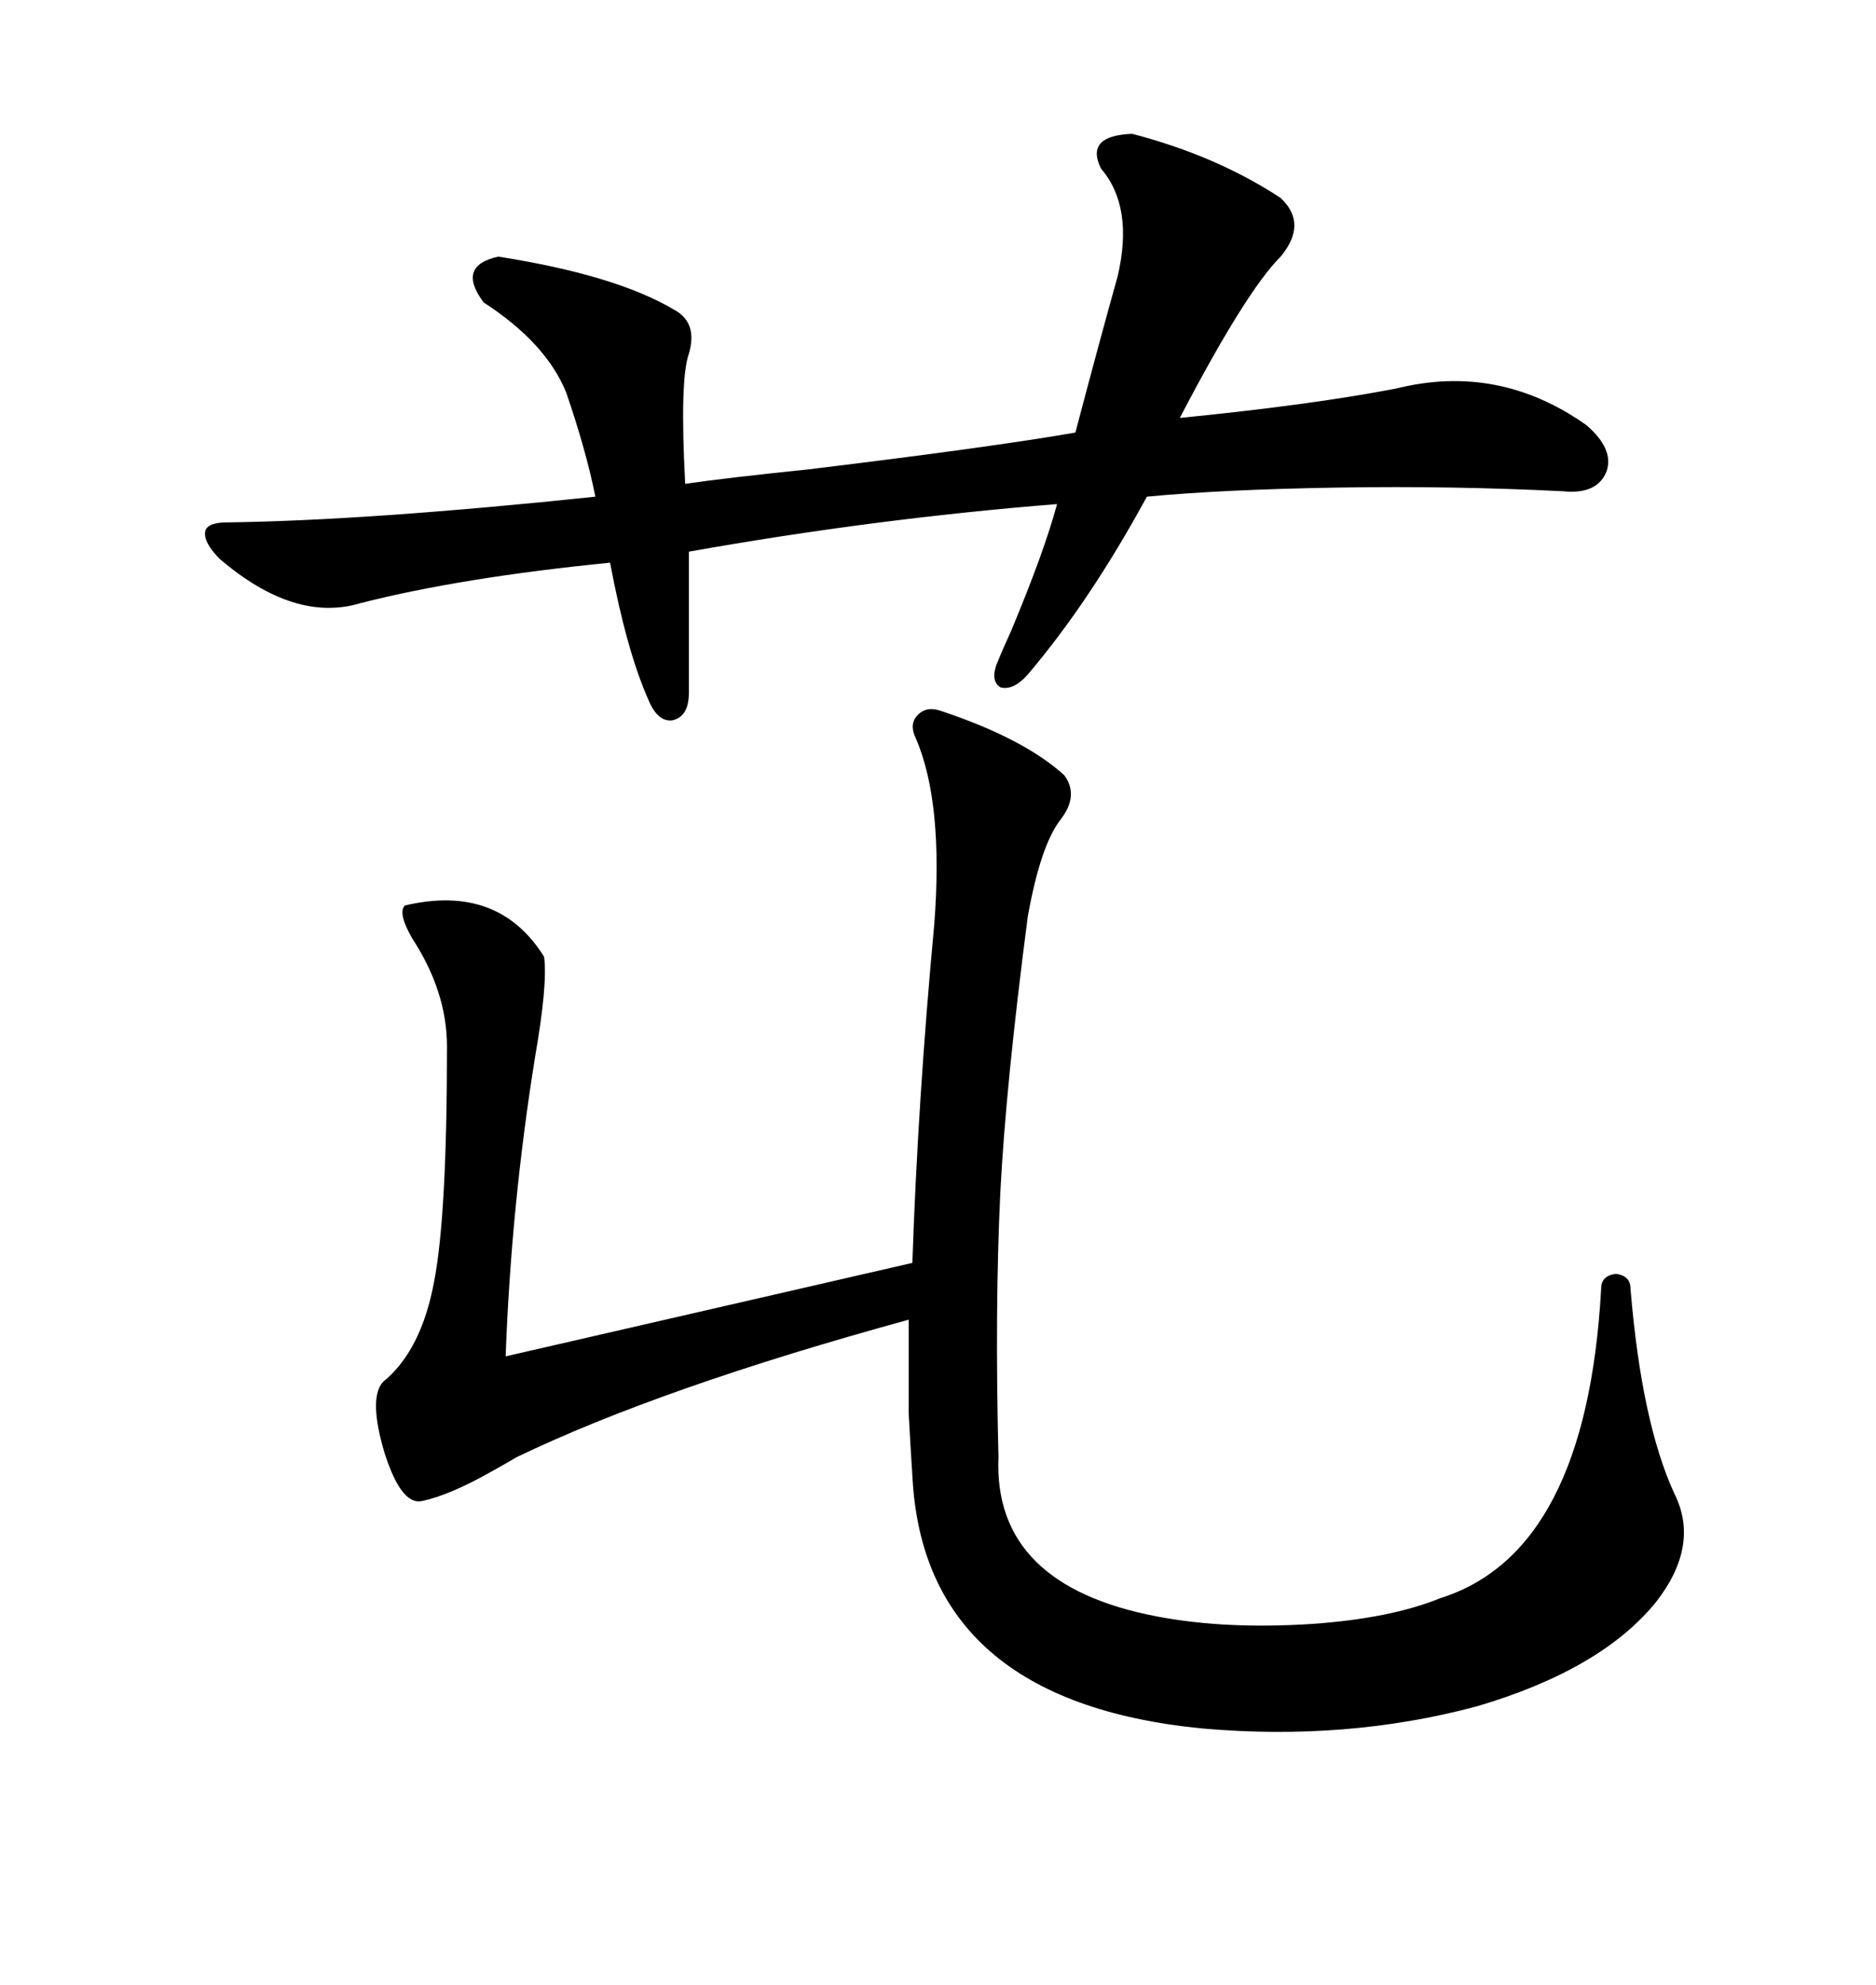 <svg xmlns="http://www.w3.org/2000/svg" xmlns:xlink="http://www.w3.org/1999/xlink" width="300" height="317.285"><path d="M150.59 113.67L150.59 113.67Q163.77 118.07 170.21 123.93L170.21 123.93Q172.56 127.15 169.63 130.96L169.63 130.96Q166.41 135.06 164.36 146.48L164.36 146.48Q160.84 173.44 159.96 190.72L159.96 190.72Q159.08 209.18 159.67 232.91L159.67 232.91Q158.79 253.42 185.16 258.40L185.16 258.40Q196.00 260.45 209.77 259.57L209.77 259.57Q222.36 258.69 230.27 255.47L230.27 255.47Q253.71 248.14 256.05 205.96L256.05 205.96Q256.05 203.91 258.40 203.61L258.40 203.61Q260.74 203.91 260.74 205.96L260.74 205.96Q262.50 227.34 267.77 238.77L267.77 238.77Q271.88 246.97 264.84 256.05L264.84 256.05Q256.05 266.89 236.13 272.75L236.13 272.75Q215.33 278.32 192.19 276.27L192.19 276.27Q147.66 271.88 145.90 235.84L145.90 235.84Q145.61 231.45 145.31 225.88L145.31 225.88Q145.31 221.19 145.31 210.94L145.31 210.94Q105.76 221.78 82.62 232.91L82.62 232.91Q81.15 233.79 78.52 235.25L78.52 235.25Q71.78 239.06 67.38 239.94L67.38 239.94Q64.16 240.53 61.52 232.32L61.52 232.32Q58.89 223.54 61.23 220.90L61.23 220.90Q67.38 215.92 69.43 204.79L69.43 204.79Q71.48 194.24 71.48 167.29L71.48 167.29Q71.48 158.50 65.92 150L65.92 150Q63.57 145.90 64.75 144.73L64.75 144.73Q79.69 141.21 87.01 152.93L87.01 152.93Q87.60 157.32 85.55 169.04L85.55 169.04Q81.74 192.77 80.86 216.80L80.86 216.80L145.90 201.86Q146.78 175.78 149.41 147.66L149.41 147.66Q150.88 128.32 146.48 118.07L146.48 118.07Q145.31 115.72 146.78 114.26L146.78 114.26Q148.24 112.79 150.59 113.67ZM110.16 88.18L110.16 88.18L110.16 110.74Q110.16 114.55 107.52 115.14L107.52 115.14Q105.18 115.43 103.71 111.91L103.71 111.91Q100.20 104.00 97.56 89.94L97.56 89.94Q73.83 92.29 57.71 96.39L57.71 96.39Q47.17 99.61 35.16 89.36L35.16 89.36Q32.52 86.72 32.81 84.96L32.81 84.96Q33.11 83.50 36.33 83.50L36.33 83.50Q58.89 83.20 95.21 79.39L95.21 79.39Q93.75 72.07 90.53 62.70L90.53 62.70Q87.30 54.79 77.34 48.34L77.34 48.34Q72.95 42.48 79.69 41.02L79.69 41.02Q98.44 43.95 107.81 49.51L107.81 49.51Q111.62 51.56 110.16 56.54L110.16 56.54Q108.69 60.64 109.57 77.34L109.57 77.34Q115.43 76.46 129.49 75L129.49 75Q158.50 71.48 171.97 69.14L171.97 69.14Q176.07 53.61 178.71 44.24L178.71 44.24Q181.35 33.11 176.07 26.95L176.07 26.95Q173.44 21.68 181.05 21.39L181.05 21.39Q194.53 24.90 204.79 31.64L204.79 31.64Q209.18 35.74 204.79 41.02L204.79 41.02Q199.22 46.58 188.67 66.80L188.67 66.80Q209.47 64.75 223.24 62.11L223.24 62.11Q239.65 58.01 253.71 67.97L253.71 67.97Q258.11 71.78 256.93 75.29L256.93 75.29Q255.47 79.10 249.90 78.52L249.90 78.52Q232.32 77.64 214.16 77.93L214.16 77.93Q195.70 78.22 183.40 79.39L183.40 79.39Q174.32 96.09 164.36 107.81L164.36 107.81Q162.01 110.45 159.96 109.86L159.96 109.86Q158.20 108.69 159.67 105.47L159.67 105.47Q160.25 104.00 161.72 100.78L161.72 100.78Q166.99 88.18 169.04 80.57L169.04 80.57Q139.75 82.91 110.16 88.18Z"/></svg>